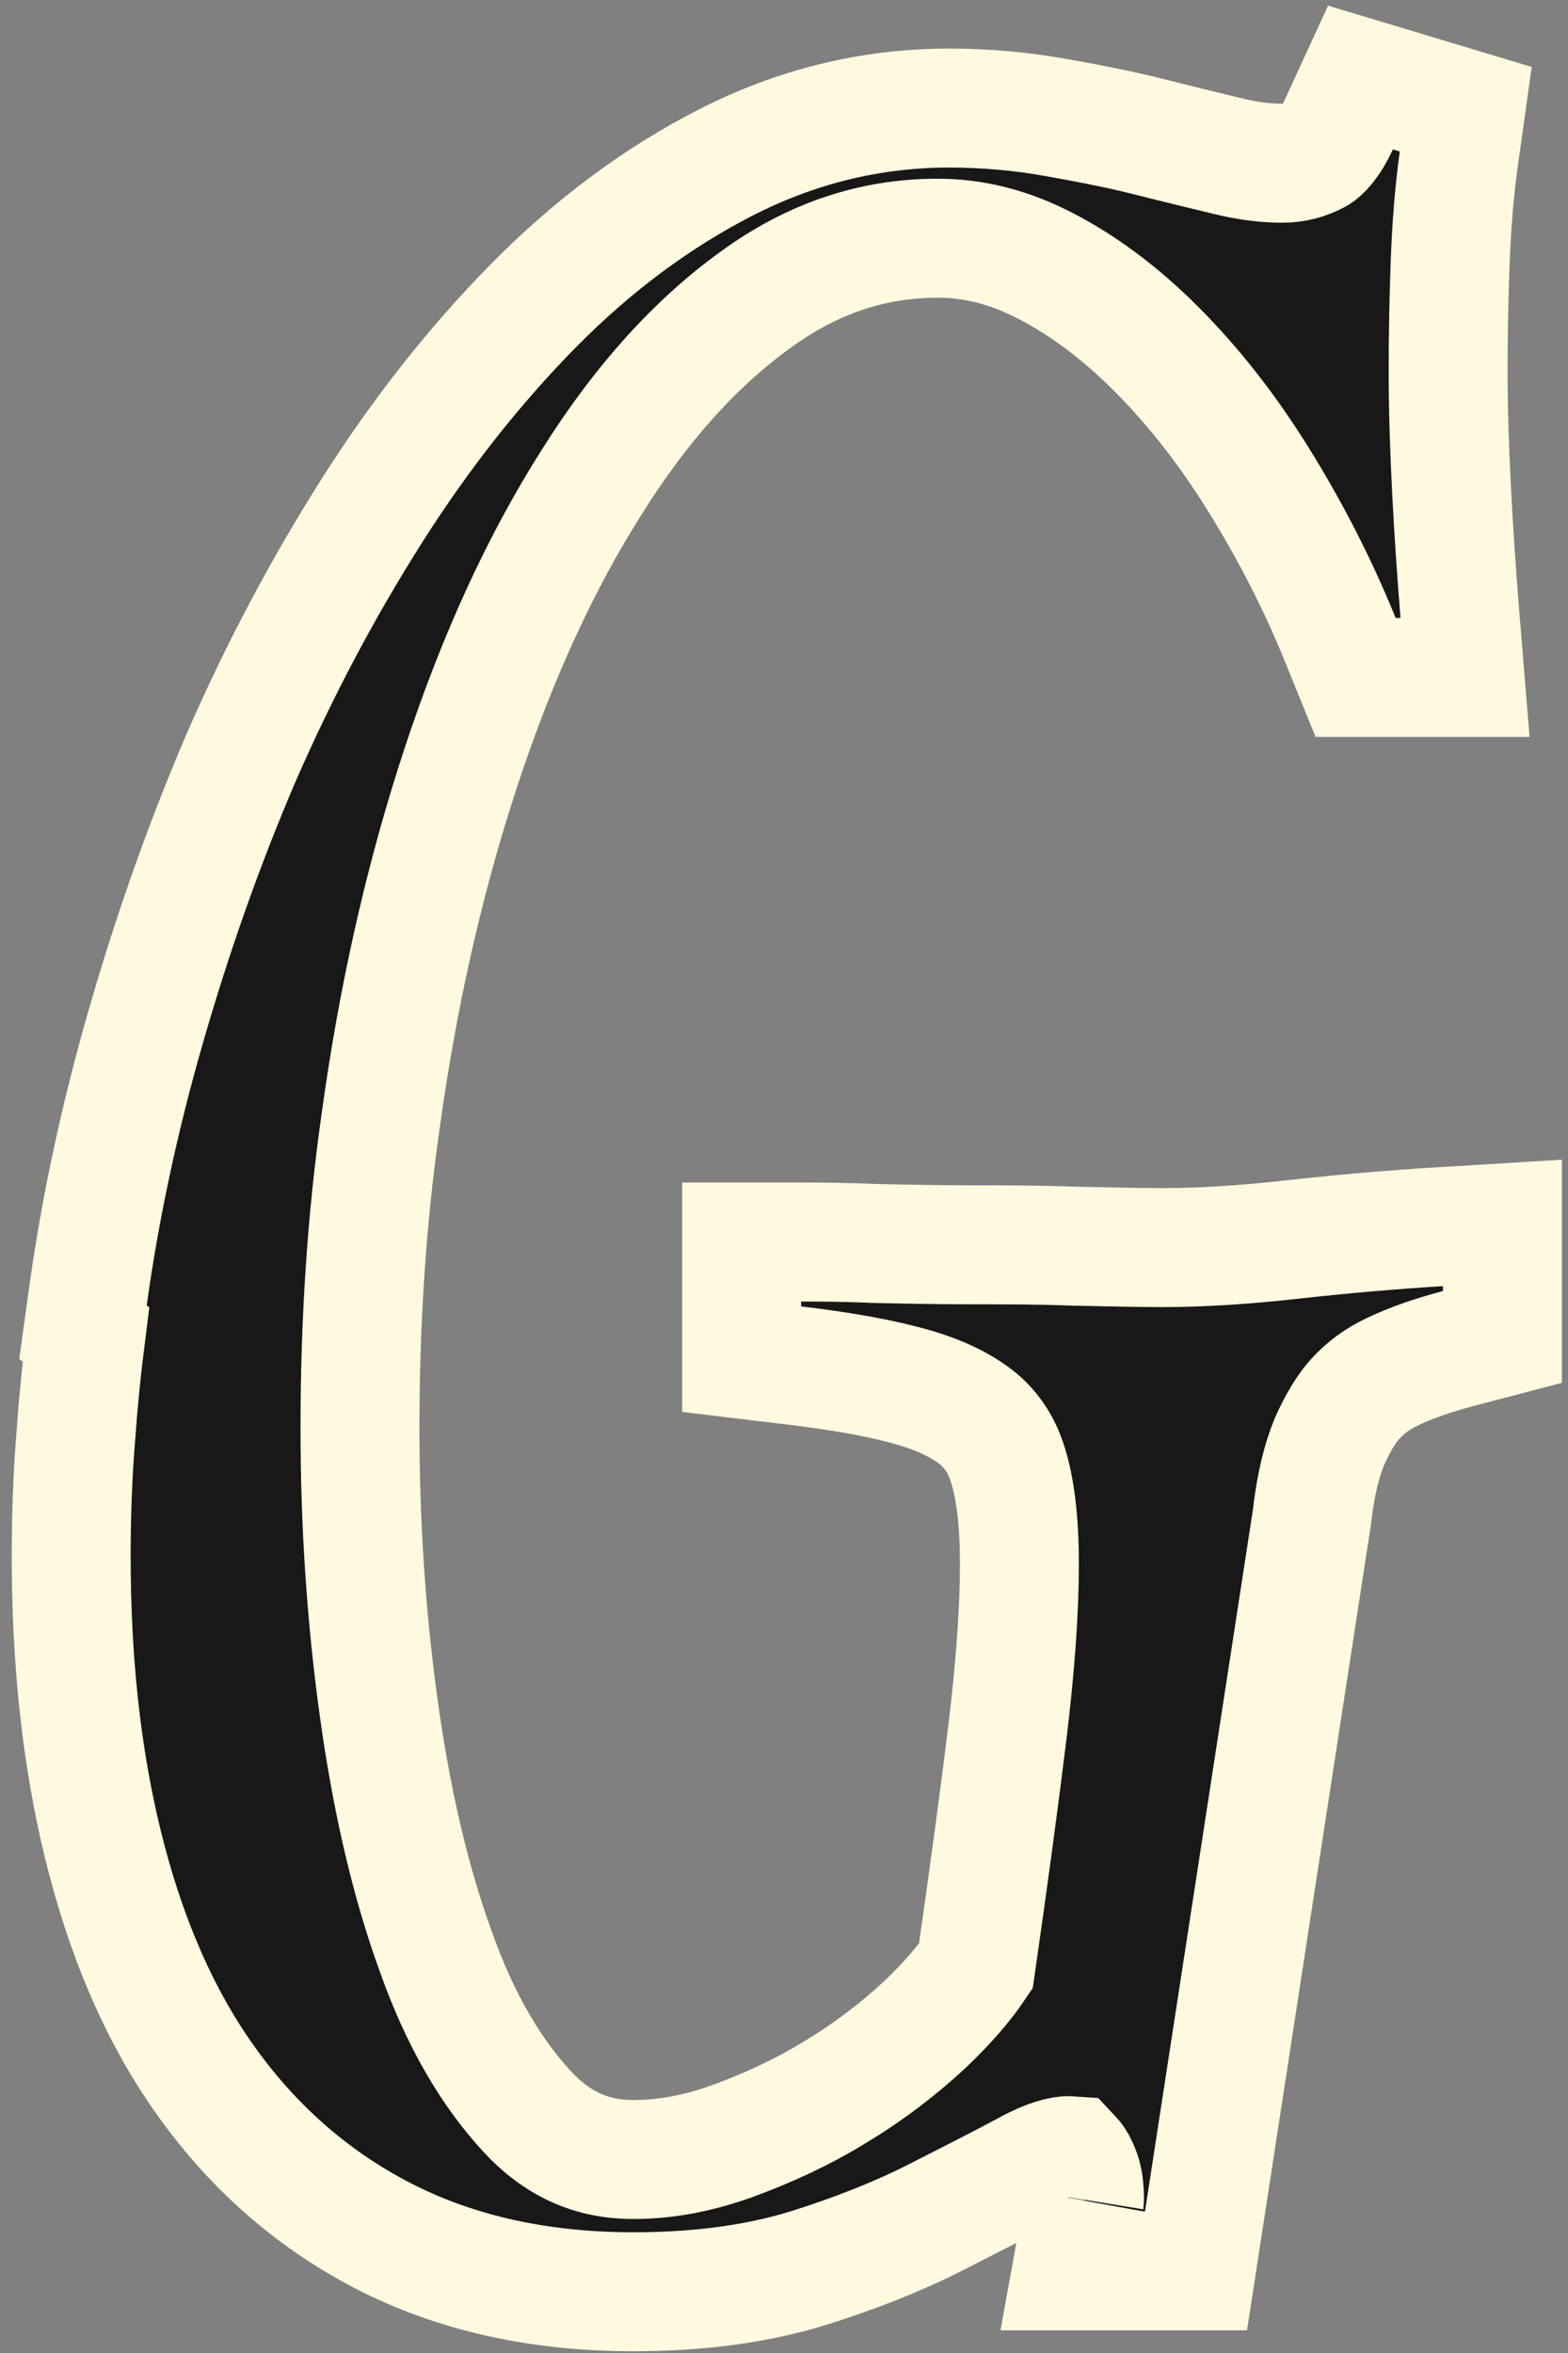<?xml version="1.0" encoding="utf-8"?>
<svg xmlns="http://www.w3.org/2000/svg" fill="none" height="100%" overflow="visible" preserveAspectRatio="none" style="display: block;" viewBox="0 0 84 126" width="100%">
<rect x="0" y="0" width="84" height="126" fill="#808080" stroke="none"/>
<path d="M75.534 4.949L75.907 5.062L78.522 5.849L78.144 8.553C77.902 10.29 77.76 12.124 77.689 14.027C77.615 15.968 77.579 17.91 77.579 19.928C77.579 21.913 77.651 24.099 77.761 26.232C77.871 28.369 78.018 30.58 78.202 32.829L78.483 36.274H72.621L71.814 34.287C70.582 31.25 69.1 28.382 67.399 25.648C65.727 22.957 63.898 20.647 61.956 18.7C60.029 16.768 58.052 15.294 55.998 14.232C54.028 13.214 52.14 12.756 50.226 12.756C46.763 12.756 43.534 13.826 40.502 16.034L40.495 16.039L40.489 16.043C37.305 18.337 34.365 21.56 31.704 25.807L31.694 25.822C28.988 30.087 26.666 35.112 24.719 41.006C22.893 46.531 21.504 52.46 20.559 58.858L20.373 60.157C19.65 65.267 19.285 70.688 19.285 76.462C19.285 81.598 19.613 86.61 20.3 91.539C20.943 96.155 21.862 100.22 23.095 103.793L23.346 104.501L23.35 104.513L23.355 104.525C24.656 108.2 26.321 110.984 28.215 113.041C29.877 114.846 31.726 115.64 33.928 115.64C35.575 115.64 37.299 115.342 39.188 114.669C41.176 113.947 43.061 113.065 44.786 112.001L44.81 111.987C46.584 110.913 48.156 109.705 49.565 108.396C50.773 107.241 51.657 106.21 52.278 105.283C52.977 100.427 53.539 96.263 53.964 92.789C54.401 89.206 54.611 86.201 54.611 83.753C54.611 81.323 54.366 79.648 54.007 78.486L54.004 78.476L54.001 78.466C53.689 77.43 53.163 76.644 52.477 76.038C51.694 75.38 50.591 74.782 49.026 74.32C47.369 73.832 45.255 73.445 42.535 73.118L39.73 72.781V66.509H42.916C43.806 66.509 45.11 66.509 46.791 66.584H46.792C48.433 66.621 50.154 66.658 51.941 66.658C53.741 66.658 55.646 66.658 57.599 66.733C59.486 66.771 61.045 66.808 62.31 66.808C64.292 66.808 66.596 66.668 69.192 66.379C71.928 66.074 74.593 65.845 77.109 65.692L80.488 65.486V71.591L78.111 72.215C76.686 72.589 75.512 73.011 74.59 73.458L74.572 73.466L74.555 73.475C73.757 73.849 73.123 74.34 72.608 74.905C72.145 75.414 71.685 76.149 71.213 77.213C70.828 78.158 70.482 79.462 70.286 81.194L70.278 81.258L70.269 81.321L64.488 118.898L64.072 121.6H57.413L58.094 117.846C58.088 117.879 58.099 117.834 58.099 117.685C58.099 117.541 58.088 117.337 58.06 117.064C58.022 116.702 57.93 116.373 57.785 116.065L57.77 116.035L57.757 116.003C57.661 115.787 57.54 115.608 57.377 115.436C57.35 115.434 57.316 115.43 57.274 115.43C56.908 115.43 56.209 115.566 55.1 116.167C53.675 116.939 51.974 117.792 50.185 118.707C48.164 119.74 45.828 120.665 43.309 121.454L43.295 121.458C40.5 122.32 37.375 122.721 33.928 122.721C28.922 122.721 24.412 121.74 20.491 119.71C16.614 117.703 13.435 114.844 10.922 111.274C8.4 107.693 6.66 103.45 5.51 98.757C4.356 94.05 3.814 88.891 3.814 83.342C3.814 81.138 3.891 78.876 4.087 76.601C4.203 74.934 4.381 73.218 4.604 71.456L4.446 71.339L4.702 69.483C5.358 64.724 6.399 59.863 7.818 54.94C9.231 50.038 10.915 45.239 12.911 40.583L12.916 40.573L12.92 40.563C14.959 35.896 17.273 31.526 19.899 27.383C22.549 23.204 25.447 19.547 28.562 16.384C31.725 13.173 35.166 10.606 38.852 8.717C42.646 6.773 46.648 5.787 50.859 5.787C52.759 5.787 54.662 5.953 56.528 6.285C58.009 6.549 59.462 6.823 60.876 7.156L61.48 7.303L61.489 7.306L61.499 7.308C62.928 7.675 64.308 8.002 65.712 8.345L65.722 8.348L65.731 8.35C66.837 8.627 67.845 8.74 68.688 8.74C69.359 8.74 69.953 8.586 70.544 8.274C70.763 8.147 71.229 7.742 71.724 6.668L72.882 4.151L75.534 4.949Z" fill="#181818" id="Vector" stroke="#FFFADF" stroke-width="6.371"/>
</svg>